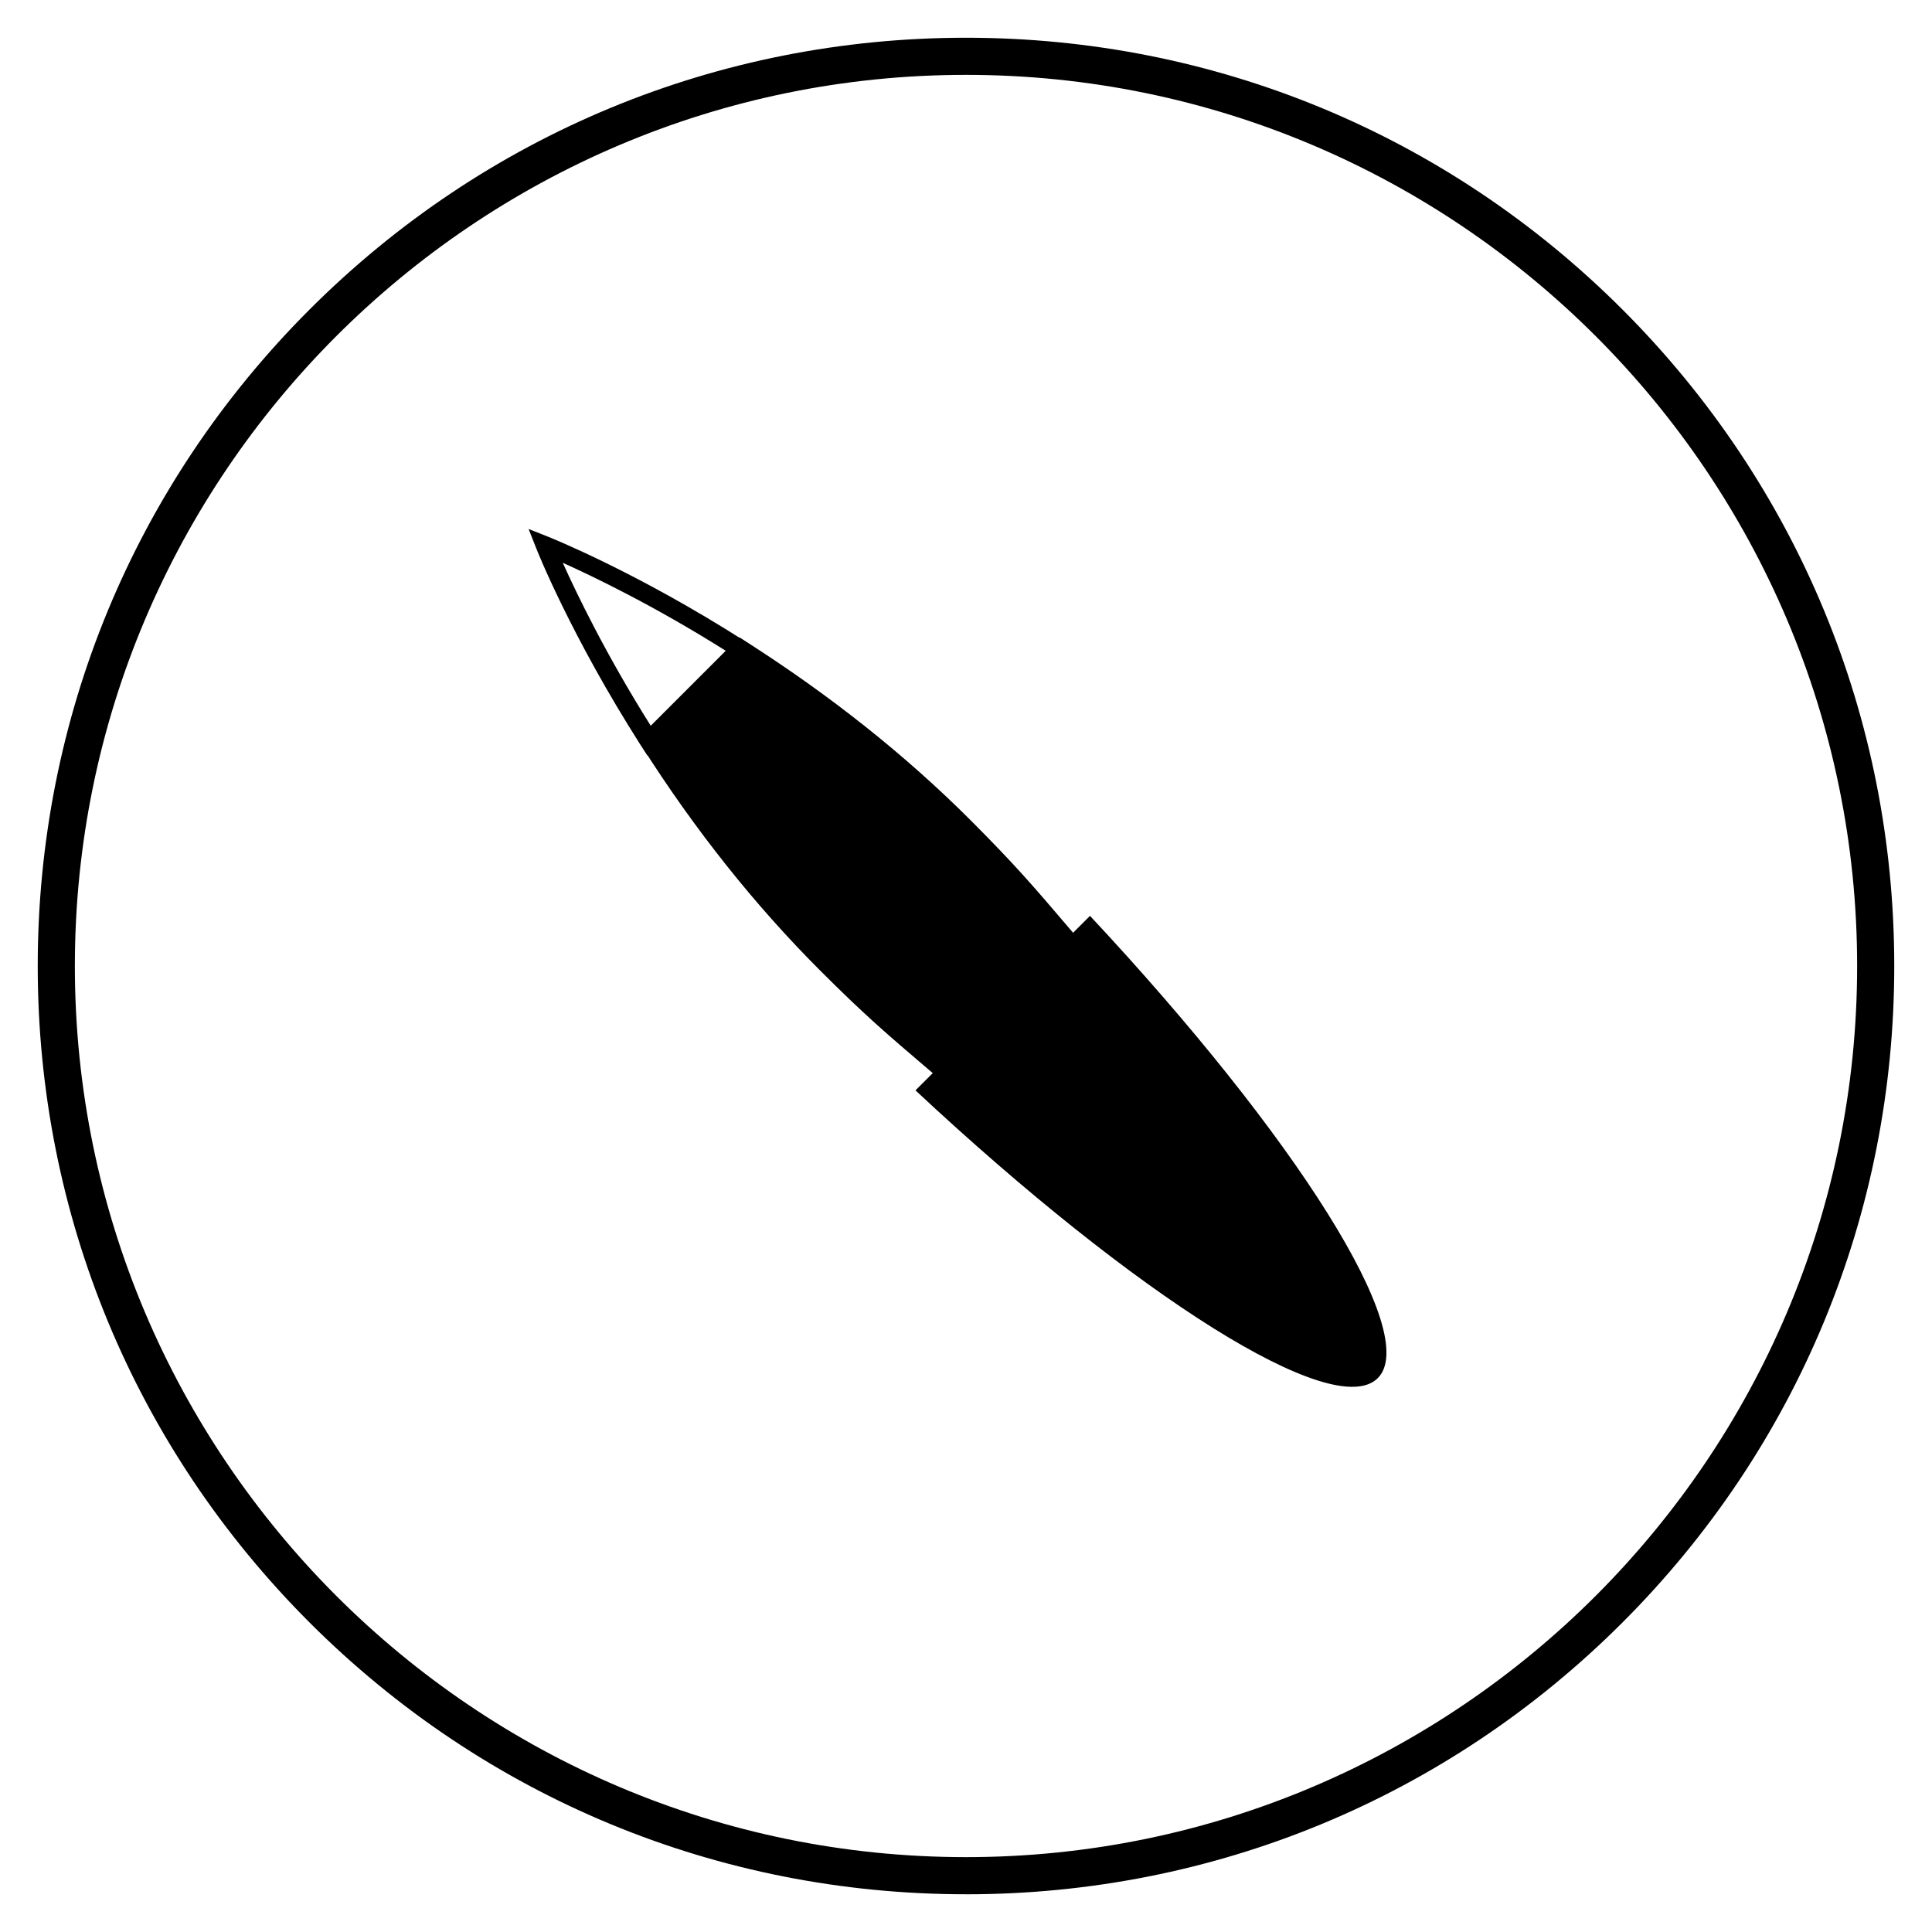 <?xml version="1.0" encoding="UTF-8"?>
<!-- Uploaded to: SVG Repo, www.svgrepo.com, Generator: SVG Repo Mixer Tools -->
<svg fill="#000000" width="800px" height="800px" version="1.1" viewBox="144 144 512 512" xmlns="http://www.w3.org/2000/svg">
 <g>
  <path d="m315.57 344.21-1.672-2.559c-18.598-29.125-27.652-51.957-27.75-52.25l-2.066-5.215 5.215 2.066c0.195 0.098 23.125 9.152 52.25 27.75l2.559 1.672zm-22.434-51.07c3.641 8.07 11.316 24.109 23.32 43.199l19.875-19.875c-19.09-12.008-35.129-19.684-43.195-23.324z"/>
  <path d="m393.01 426.66c-11.711-9.938-17.613-14.957-29.914-27.258-19.777-19.777-35.324-40.738-47.035-59.039l24.305-24.305c18.402 11.711 39.359 27.258 59.039 47.035 12.398 12.398 17.32 18.301 27.258 29.914z"/>
  <path d="m393.11 430.01-3.246-2.754c-10.727-9.152-16.629-14.168-28.535-26.074-17.219-17.219-33.16-37.195-47.332-59.531l-1.082-1.672 27.059-27.059 1.672 1.082c22.238 14.168 42.312 30.109 59.531 47.332 11.906 11.906 16.926 17.809 26.074 28.535l2.754 3.246zm-73.898-89.348c13.777 21.254 29.125 40.441 45.656 56.973 11.609 11.609 17.516 16.629 28.043 25.684l30.406-30.406c-8.953-10.527-13.973-16.434-25.684-28.043-16.531-16.531-35.719-31.883-56.973-45.656z"/>
  <path d="m432.86 386.71c54.516 58.352 87.871 110.9 76.262 122.51s-64.156-21.746-122.51-76.262z"/>
  <path d="m400 646c-65.73 0-127.53-25.586-173.97-72.027-46.445-46.449-72.031-108.24-72.031-173.97 0-65.734 25.586-127.53 72.031-173.97 46.445-46.445 108.24-72.031 173.97-72.031 65.73 0 127.53 25.586 173.97 72.027 46.441 46.449 72.027 108.24 72.027 173.98 0 65.73-25.586 127.53-72.027 173.97-46.449 46.441-108.24 72.027-173.97 72.027zm0-482.16c-130.18 0-236.16 105.98-236.16 236.16s105.98 236.16 236.16 236.16 236.16-105.98 236.16-236.16c0.004-130.18-105.97-236.16-236.16-236.16z"/>
 </g>
</svg>